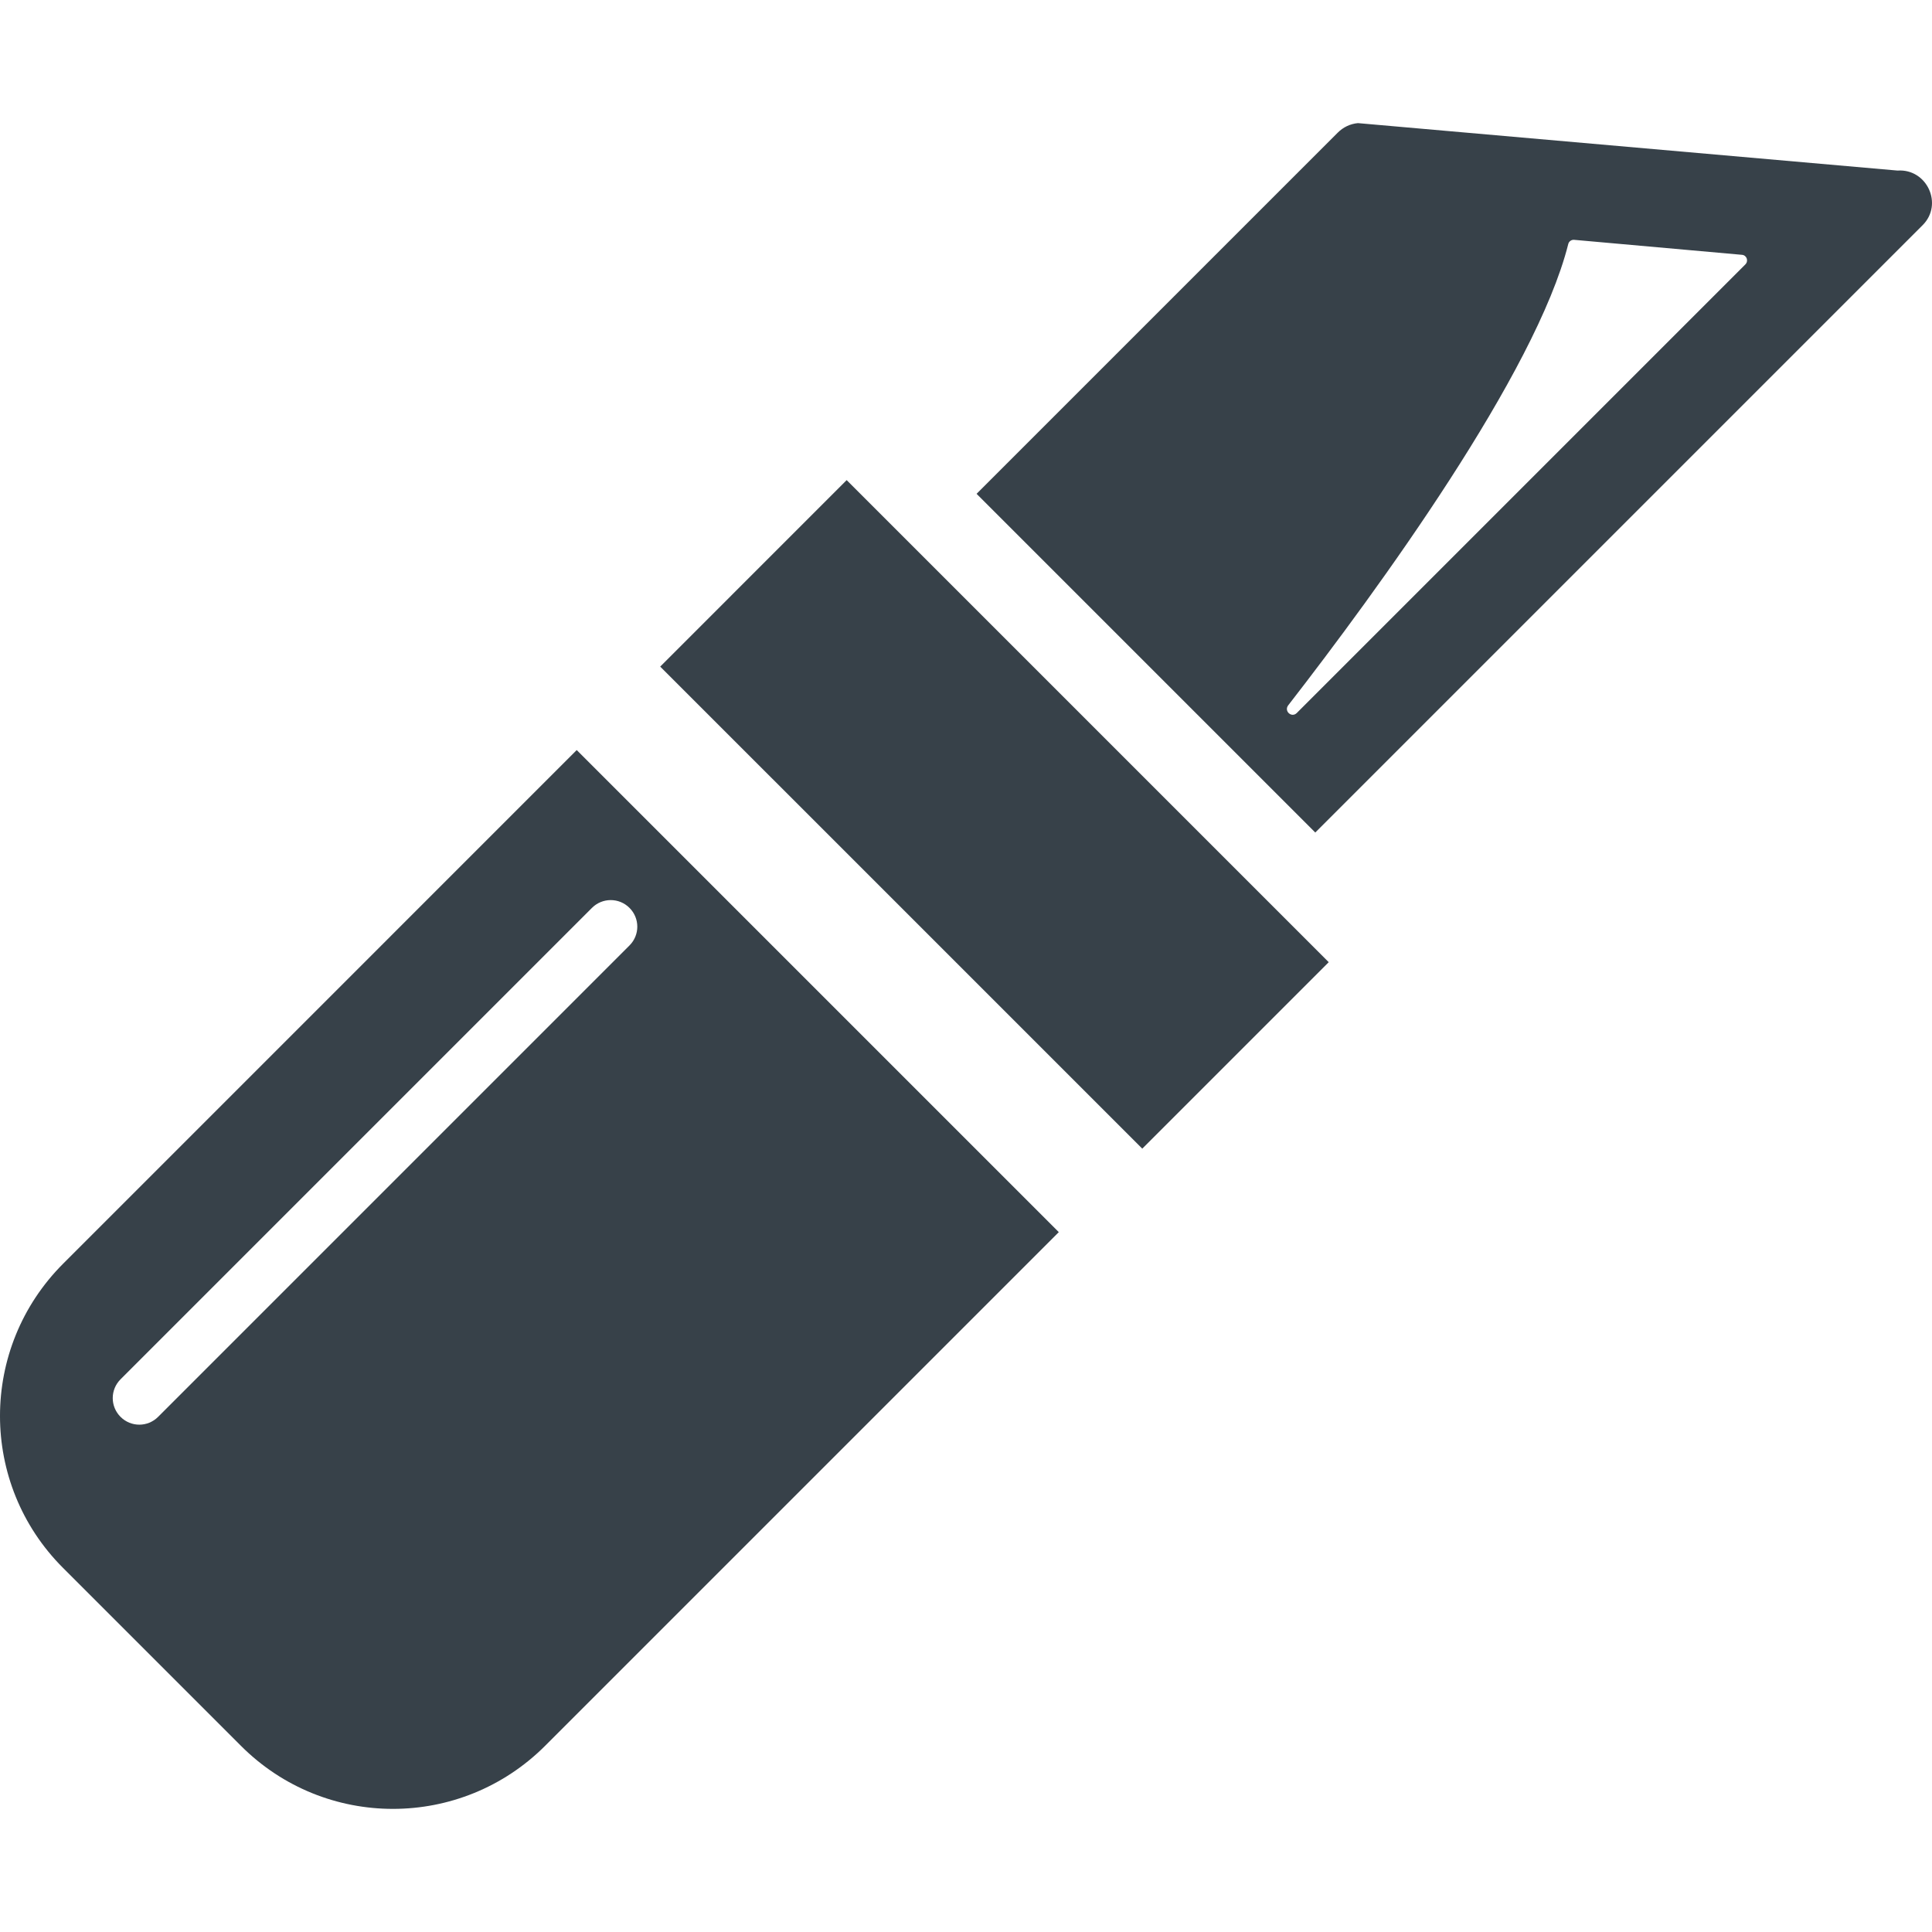 <?xml version="1.0" encoding="utf-8"?>
<!-- Generator: Adobe Illustrator 18.1.1, SVG Export Plug-In . SVG Version: 6.00 Build 0)  -->
<!DOCTYPE svg PUBLIC "-//W3C//DTD SVG 1.1//EN" "http://www.w3.org/Graphics/SVG/1.1/DTD/svg11.dtd">
<svg version="1.1" id="_x31_0" xmlns="http://www.w3.org/2000/svg" xmlns:xlink="http://www.w3.org/1999/xlink" x="0px" y="0px"
	 viewBox="0 0 512 512" style="enable-background:new 0 0 512 512;" xml:space="preserve">
<style type="text/css">
	.st0{fill:#374149;}
</style>
<g>
	<path class="st0" d="M152.836,198.775L16.75,334.87c-22.321,22.324-22.325,58.363-0.066,80.621l47.199,47.199
		c22.258,22.258,58.297,22.254,80.617-0.07l135.399-135.398l0.578-0.578v-0.004l0.114-0.113L152.836,198.775z M31.946,375.483
		c-2.758-2.758-2.758-7.195,0-9.953l124.926-124.93c2.754-2.754,7.195-2.758,9.95,0c2.758,2.758,2.758,7.196,0.004,9.95
		L41.898,375.483C39.141,378.241,34.703,378.241,31.946,375.483z"/>
	<path class="st0" d="M502.872,45.201L359.86,32.627c-2.086,0.203-3.898,1.078-5.378,2.558l-94.958,94.958l-0.61,0.61l0,0
		l-0.113,0.113l89.762,89.762l160.966-160.97C515.044,54.143,510.673,44.662,502.872,45.201z M417.15,63.556l44.442,3.969
		c1.277,0.066,1.882,1.61,0.937,2.555L343.657,188.955c-1.347,1.347-3.43-0.469-2.285-2.016
		c23.801-30.66,65.621-88.082,74.226-122.238C415.735,64.025,416.407,63.49,417.15,63.556z"/>
	<polygon class="st0" points="224.375,127.236 174.962,176.655 302.711,304.404 352.126,254.987 	"/>
</g>
</svg>

